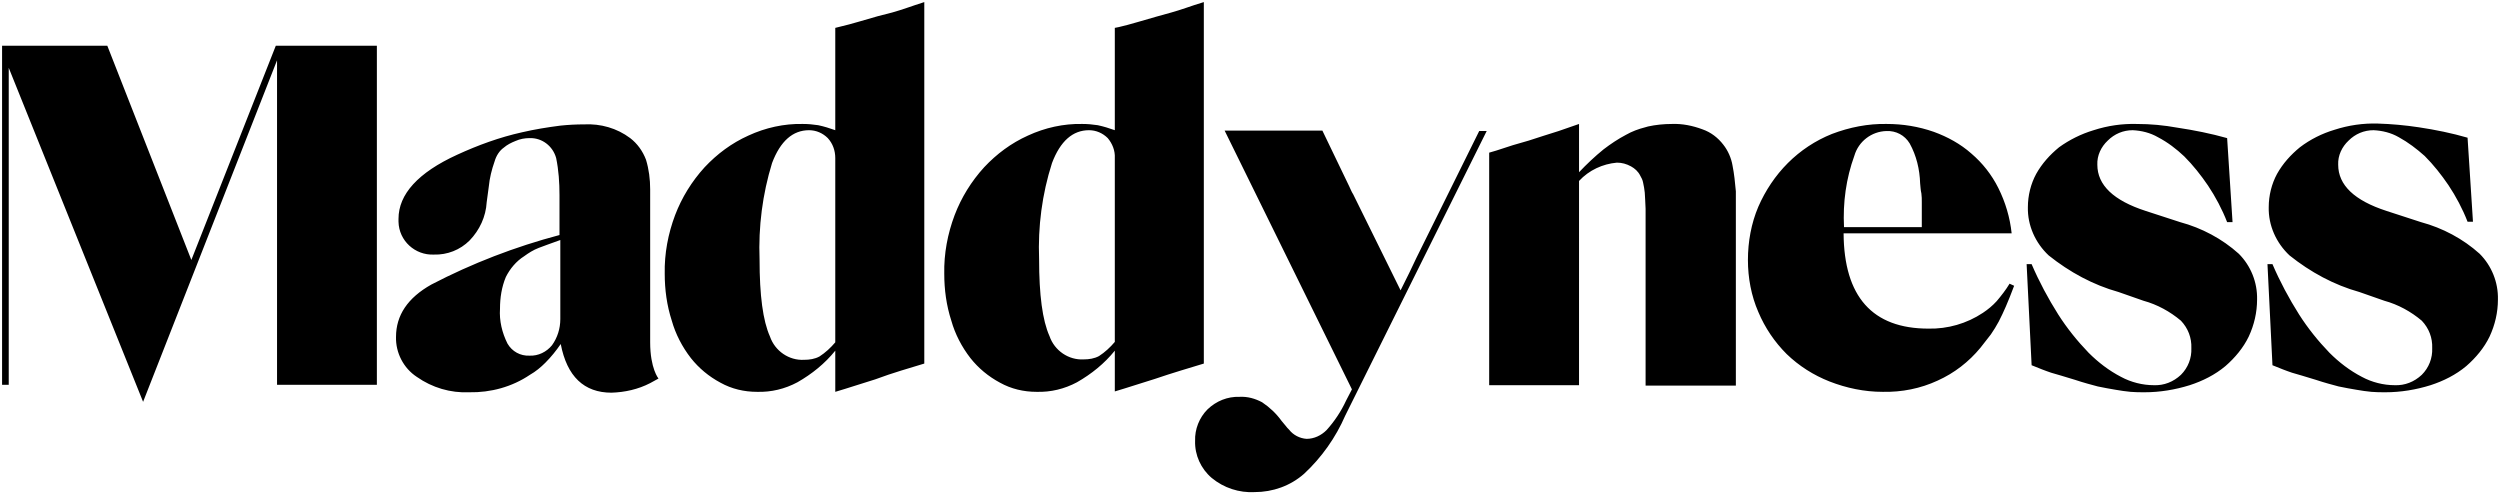 <svg xmlns="http://www.w3.org/2000/svg" width="601" height="119" version="1.1" viewBox="0 0 601 119"><g id="Page-1" fill="none" fill-rule="evenodd" stroke="none" stroke-width="1"><g id="maddyness" fill="#000" fill-rule="nonzero" transform="translate(.5 .5)"><path id="Shape" d="M90.1 92h-24V14L33.9 96.1 1.6 15.8V92H0V10.5h25.3L45.5 62l20.3-51.5h24.3V92Zm44.1-34.8c-2.3.8-4.1 1.5-5.2 1.9-1.3.5-2.4 1.2-3.5 2-1.9 1.2-3.4 3-4.4 5-1 2.4-1.4 5-1.4 7.6-.2 2.9.5 5.8 1.8 8.4 1.1 1.9 3.1 3 5.3 2.9 2.1.1 4.1-.9 5.4-2.5 1.3-1.8 2-4 2-6.3v-19Zm-15.8-18.9c-.7 2-1.2 4-1.4 6.1l-.5 3.7c-.2 3.5-1.7 6.7-4.1 9.2-2.3 2.3-5.4 3.5-8.6 3.4-4.5.2-8.4-3.3-8.5-7.9v-.7c0-5.9 4.7-11.1 14.1-15.4 5-2.3 10.2-4.2 15.6-5.4 3-.7 6.1-1.2 9.2-1.6 1.9-.2 3.8-.3 5.7-.3 4-.2 7.9.9 11.1 3.3 1.7 1.3 3 3.1 3.8 5.2.7 2.3 1 4.7 1 7.1v36.8c0 6.3 2 8.7 2 8.7l-2 1.1c-2.9 1.5-6.1 2.2-9.3 2.3-6.6 0-10.7-3.9-12.2-11.7-1.1 1.6-2.3 3.1-3.7 4.5-1.1 1.1-2.3 2.1-3.7 2.9-4.3 2.9-9.4 4.3-14.6 4.2-4.5.2-8.9-1.1-12.6-3.7-3.2-2.1-5.1-5.8-5-9.6 0-5.2 2.8-9.4 8.5-12.6 9.8-5.1 20.2-9.1 30.8-11.9v-9.6c0-3-.2-6-.8-8.9-.8-2.9-3.4-4.9-6.4-4.8-1.1 0-2.3.2-3.4.7-1 .4-2 .9-2.8 1.6-1 .7-1.8 1.9-2.2 3.3Zm80.1-5.6c-1.2-1.2-2.8-1.9-4.5-1.9-3.9 0-6.9 2.6-8.9 7.9-2.3 7.5-3.3 15.3-3 23.2 0 8.6.8 14.7 2.5 18.5 1.2 3.5 4.6 5.8 8.2 5.6 1.3 0 2.6-.2 3.7-.8 1.4-.9 2.7-2.1 3.8-3.4V37.5c0-1.8-.6-3.5-1.8-4.8ZM214 2.5c1.1-.3 2.3-.7 3.5-1.1 1.2-.4 2.6-.9 4.2-1.4v86.9l-5.6 1.7c-2 .6-4 1.3-6.2 2.1l-7.3 2.3-2.3.7v-9.9c-2.5 3.1-5.6 5.6-9.1 7.6-3 1.6-6.3 2.4-9.7 2.3-3.1 0-6.1-.7-8.8-2.2-2.8-1.5-5.2-3.5-7.1-5.9-2.1-2.7-3.7-5.8-4.6-9-1.2-3.7-1.7-7.5-1.7-11.3-.1-4.8.8-9.6 2.5-14.1 1.6-4.2 4-8.1 7.1-11.5 3-3.2 6.5-5.8 10.5-7.6 4.1-1.9 8.6-2.9 13.1-2.8 1.2 0 2.4.1 3.7.3 1.4.3 2.7.7 4.1 1.2V6.2l1.2-.3c1.3-.3 2.8-.7 4.5-1.2l4.5-1.3 3.5-.9Zm35.3 59.3c0 8.6.8 14.7 2.5 18.5 1.2 3.5 4.6 5.8 8.2 5.6 1.3 0 2.6-.2 3.7-.8 1.4-.9 2.7-2.1 3.8-3.4V37.5c.1-1.8-.6-3.5-1.7-4.8-1.2-1.2-2.8-1.9-4.5-1.9-3.9 0-6.9 2.6-8.9 7.9-2.4 7.5-3.4 15.3-3.1 23.1ZM268.5 6c1.3-.3 2.8-.7 4.5-1.2l4.5-1.3 3.6-1c1.1-.3 2.3-.7 3.5-1.1 1.2-.4 2.6-.9 4.3-1.4v86.9l-5.6 1.7c-2 .6-4.1 1.3-6.2 2l-7.3 2.3-2.3.7v-9.8c-2.5 3.1-5.6 5.6-9.1 7.6-3 1.6-6.3 2.4-9.7 2.3-3.1 0-6.1-.7-8.8-2.2-2.8-1.5-5.2-3.5-7.1-5.9-2.1-2.7-3.7-5.8-4.6-9-1.2-3.7-1.7-7.5-1.7-11.3-.1-4.8.8-9.6 2.5-14.1 1.6-4.2 4-8.1 7.1-11.5 3-3.2 6.5-5.8 10.5-7.6 4.1-1.9 8.6-2.9 13.1-2.8 1.2 0 2.4.1 3.7.3 1.4.3 2.7.7 4.1 1.2V6.2l1-.2Zm55.4 38.4c.3.6.5 1.2.9 1.8l11.4 23.1c1.5-3 2.8-5.6 3.8-7.8L355.1 31h1.8l-34 68.4c-2.3 5.3-5.7 10.1-9.9 14-3.3 2.9-7.5 4.4-11.9 4.4-3.7.2-7.4-1-10.3-3.4-2.6-2.2-4.1-5.5-4-8.9-.1-2.8 1-5.6 3-7.6 2.1-2 4.8-3.1 7.7-3 1.9-.1 3.7.4 5.4 1.3 1.8 1.2 3.4 2.7 4.7 4.5.3.4.7.8 1 1.2.2.3.5.6.8.9 1 1.3 2.6 2.1 4.2 2.2 1.8 0 3.5-.8 4.8-2.1 1.9-2.1 3.5-4.5 4.7-7.1l1.4-2.7-30.6-62.2h23.5l6.5 13.5Zm92.1-5.1c-.3-1.8-1.1-3.6-2.2-5-1.3-1.7-3-3-5-3.7-2.4-.9-4.9-1.4-7.4-1.3-1.9 0-3.9.2-5.7.6l-.7.2c-1.6.4-3.2 1-4.6 1.8-1.9 1-3.7 2.2-5.4 3.5-2.1 1.7-4.1 3.6-5.9 5.5V29.3l-4.9 1.7-3.8 1.2-3.4 1.1-3.8 1.1-4 1.3-1.7.5v55.9h21.6V43c2.4-2.6 5.7-4.1 9.1-4.4 1.2 0 2.3.3 3.4.9.9.5 1.7 1.2 2.2 2.2.3.5.6 1.1.7 1.7.2.8.3 1.6.4 2.4.1 1 .1 2.3.2 3.9v42.5h21.7V45.5c-.2-2.2-.4-4.2-.8-6.2Zm37.1-10c3.8 0 7.6.6 11.3 1.9 3.3 1.2 6.4 2.9 9 5.2 2.7 2.3 4.9 5.1 6.5 8.3 1.7 3.4 2.8 7.1 3.2 10.9h-40.4c.1 15.2 6.9 22.9 20.4 22.9 4.6.1 9.2-1.2 13.1-3.8 1.2-.8 2.3-1.7 3.3-2.8 1.1-1.3 2.2-2.7 3.1-4.2l1.1.5c-.7 1.9-1.4 3.6-2 5-.5 1.2-1.1 2.4-1.7 3.6-.6 1.1-1.2 2.1-1.9 3.1l-2.5 3.2c-2.8 3.4-6.3 6.1-10.3 7.9-4.1 1.9-8.6 2.8-13.2 2.7-4.4 0-8.7-.9-12.8-2.5-3.8-1.5-7.3-3.7-10.3-6.6-2.9-2.9-5.2-6.3-6.8-10.1-1.7-3.9-2.5-8.2-2.5-12.5 0-4.4.8-8.8 2.5-12.8 1.7-3.9 4.1-7.5 7.1-10.5s6.6-5.4 10.6-7c4.2-1.6 8.7-2.5 13.2-2.4Zm8 14.3c-.1-3.4-.9-6.7-2.5-9.6-1.2-2-3.3-3.1-5.6-3-3.6.1-6.7 2.5-7.7 5.9-2 5.5-2.8 11.3-2.5 17.2h18.7v-6c0-.7 0-1.4-.1-2.1-.2-.8-.2-1.6-.3-2.4Zm57.2-11.1c-1.9-1.1-4-1.6-6.1-1.7-2.3 0-4.4.9-6 2.5-1.6 1.5-2.6 3.6-2.5 5.8 0 4.9 3.9 8.6 11.6 11.1l8.3 2.7c5.2 1.4 10.1 4 14.1 7.6 2.9 2.9 4.5 6.9 4.4 11 0 3.1-.7 6.1-2 8.9-1.3 2.7-3.3 5.1-5.6 7.1-2.5 2.1-5.5 3.6-8.6 4.6-3.5 1.1-7.2 1.7-10.8 1.7-1.2 0-2.3 0-3.4-.1-1.2-.1-2.4-.3-3.6-.5-1.3-.2-2.8-.5-4.3-.8-1.5-.4-3.4-.9-5.5-1.6l-3.3-1-2.4-.7c-.8-.3-1.5-.5-2.2-.8l-2.5-1-1.2-24.3h1.2c1.8 4.2 4 8.3 6.4 12.1 2.1 3.3 4.6 6.4 7.3 9.2 2.3 2.3 4.9 4.3 7.8 5.8 2.4 1.3 5.2 2 7.9 2 2.4.1 4.7-.8 6.5-2.5 1.7-1.7 2.6-4 2.5-6.4.1-2.5-.8-4.8-2.5-6.6-2.6-2.2-5.7-3.9-9-4.8l-6-2.1c-6.1-1.7-11.8-4.8-16.8-8.8-3.2-3-5.1-7.2-5-11.6 0-2.8.7-5.6 2-8 1.4-2.5 3.3-4.6 5.5-6.4 2.5-1.8 5.3-3.2 8.3-4.1 3.4-1.1 6.9-1.6 10.4-1.5 3.3 0 6.5.3 9.8.9 4 .6 8 1.4 11.9 2.5l1.3 20.2h-1.3c-1.2-3.1-2.8-6.1-4.6-8.8-1.7-2.5-3.6-4.9-5.7-7-1.9-1.8-4-3.4-6.3-4.6Zm57.9 0c-1.9-1.1-4-1.6-6.1-1.7-2.3 0-4.4.9-6 2.5-1.6 1.5-2.6 3.6-2.5 5.8 0 4.9 3.9 8.6 11.6 11.1l8.3 2.7c5.2 1.4 10.1 4 14.1 7.6 2.9 2.9 4.5 6.9 4.4 11 0 3.1-.7 6.1-2 8.9-1.3 2.7-3.3 5.1-5.6 7.1-2.5 2.1-5.5 3.6-8.6 4.6-3.5 1.1-7.2 1.7-10.8 1.7-1.2 0-2.3 0-3.4-.1-1.2-.1-2.4-.3-3.6-.5-1.3-.2-2.8-.5-4.3-.8-1.5-.4-3.4-.9-5.5-1.6l-3.3-1-2.4-.7c-.8-.3-1.5-.5-2.2-.8l-2.5-1-1.2-24.3h1.2c1.8 4.2 4 8.3 6.4 12.1 2.1 3.3 4.6 6.4 7.3 9.2 2.3 2.3 4.9 4.3 7.8 5.8 2.4 1.3 5.2 2 7.9 2 2.4.1 4.7-.8 6.5-2.5 1.7-1.7 2.6-4 2.5-6.4.1-2.5-.8-4.8-2.5-6.6-2.6-2.2-5.7-3.9-9-4.8l-6-2.1c-6.1-1.7-11.8-4.8-16.8-8.8-3.2-3-5.1-7.2-5-11.6 0-2.8.7-5.6 2-8 1.4-2.5 3.3-4.6 5.5-6.4 2.5-1.9 5.3-3.3 8.3-4.2 3.4-1.1 6.9-1.6 10.4-1.5 3.3.1 6.6.4 9.9.9 4 .6 7.9 1.4 11.7 2.5l1.3 20.2h-1.3c-1.2-3.1-2.8-6.1-4.6-8.8-1.7-2.5-3.6-4.9-5.7-7-1.9-1.7-4-3.3-6.2-4.5Z"/></g></g></svg>